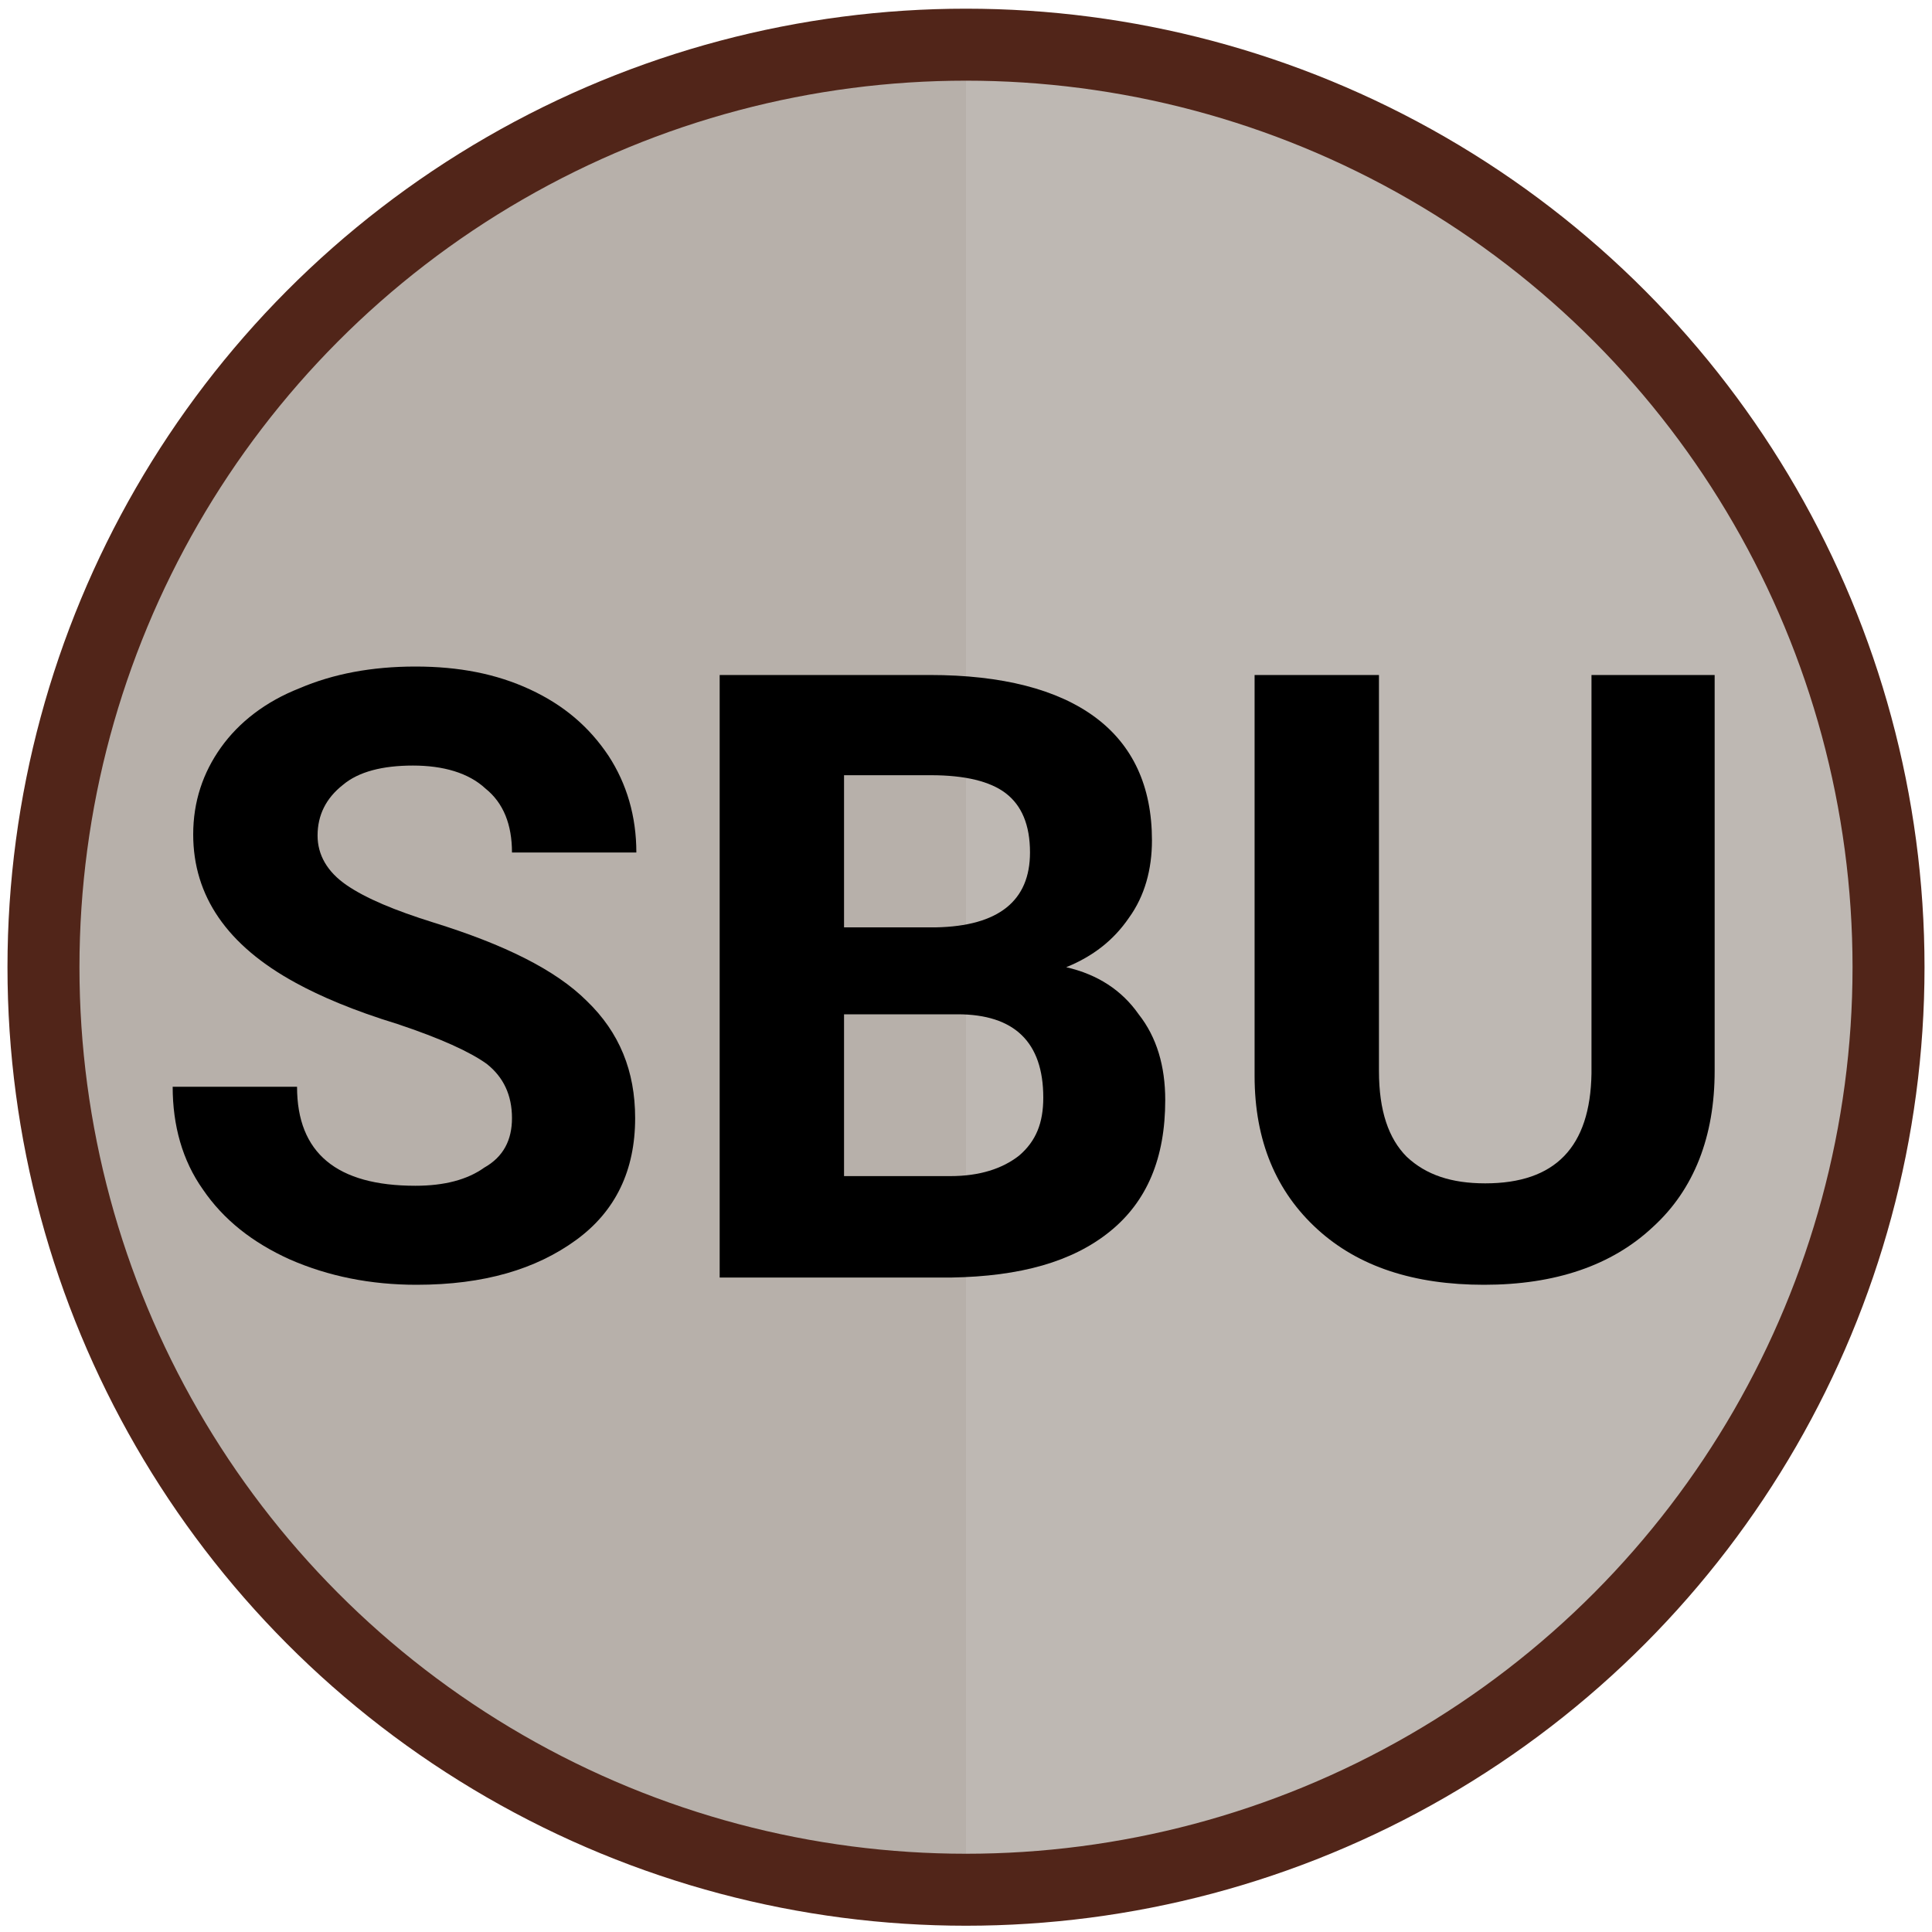 <?xml version="1.0" encoding="utf-8"?>
<!-- Generator: Adobe Illustrator 22.1.0, SVG Export Plug-In . SVG Version: 6.00 Build 0)  -->
<svg version="1.1" id="Layer_1" xmlns="http://www.w3.org/2000/svg" xmlns:xlink="http://www.w3.org/1999/xlink" x="0px" y="0px"
	 viewBox="0 0 160 160" style="enable-background:new 0 0 160 160;" xml:space="preserve">
<style type="text/css">
	.st0{fill:#B7B0AA;}
	.st1{opacity:0.81;fill:#C1BAB6;enable-background:new    ;}
	.st2{fill:none;stroke:#512519;stroke-width:5.961;stroke-miterlimit:10;}
	.st3{enable-background:new    ;}
</style>
<circle class="st0" cx="80" cy="80.1" r="75"/>
<path class="st1" d="M80,5.1c41.5,0,75,33.5,75,75s-33.5,75-75,75V5.1z"/>
<circle class="st2" cx="80" cy="80.1" r="76.4"/>
<g>
	<g class="st3">
		<path d="M42.4,92.6c0-1.9-0.7-3.4-2.1-4.5c-1.4-1-3.8-2.1-7.4-3.3c-3.6-1.1-6.4-2.3-8.4-3.4c-5.7-3.1-8.5-7.2-8.5-12.3
			c0-2.7,0.8-5.1,2.3-7.2c1.5-2.1,3.7-3.8,6.5-4.9c2.8-1.2,6-1.8,9.6-1.8c3.6,0,6.7,0.6,9.5,1.9c2.8,1.3,4.9,3.1,6.5,5.5
			c1.5,2.3,2.3,5,2.3,8H42.4c0-2.3-0.7-4.1-2.2-5.3c-1.4-1.3-3.5-1.9-6-1.9c-2.5,0-4.5,0.5-5.8,1.6c-1.4,1.1-2.1,2.5-2.1,4.2
			c0,1.6,0.8,3,2.4,4.1c1.6,1.1,4,2.1,7.2,3.1c5.8,1.8,10.1,3.9,12.7,6.5c2.7,2.6,4,5.8,4,9.7c0,4.3-1.6,7.7-4.9,10.1
			c-3.3,2.4-7.6,3.7-13.2,3.7c-3.8,0-7.3-0.7-10.5-2.1c-3.1-1.4-5.5-3.3-7.2-5.8c-1.7-2.4-2.5-5.3-2.5-8.5h10.3
			c0,5.5,3.3,8.2,9.8,8.2c2.4,0,4.3-0.5,5.7-1.5C41.7,95.8,42.4,94.4,42.4,92.6z"/>
		<path d="M59.6,105.7V55.9h17.4c6,0,10.6,1.2,13.7,3.5c3.1,2.3,4.7,5.7,4.7,10.2c0,2.4-0.6,4.6-1.9,6.4c-1.3,1.9-3,3.2-5.2,4.1
			c2.6,0.6,4.6,1.9,6,3.9c1.5,1.9,2.2,4.3,2.2,7.1c0,4.8-1.5,8.4-4.6,10.9s-7.4,3.7-13.1,3.8H59.6z M69.9,76.8h7.6
			c5.2-0.1,7.8-2.2,7.8-6.2c0-2.3-0.7-3.9-2-4.9c-1.3-1-3.4-1.5-6.2-1.5h-7.2V76.8z M69.9,84v13.4h8.8c2.4,0,4.3-0.6,5.7-1.7
			c1.4-1.2,2-2.7,2-4.8c0-4.6-2.4-6.9-7.1-6.9H69.9z"/>
		<path d="M142,55.9v32.8c0,5.4-1.7,9.8-5.1,12.9c-3.4,3.2-8.1,4.8-14,4.8c-5.8,0-10.4-1.5-13.8-4.6s-5.2-7.3-5.2-12.7V55.9h10.3
			v32.8c0,3.3,0.8,5.6,2.3,7.1c1.6,1.5,3.7,2.2,6.5,2.2c5.8,0,8.7-3,8.8-9.1V55.9H142z"/>
	</g>
</g>
</svg>
